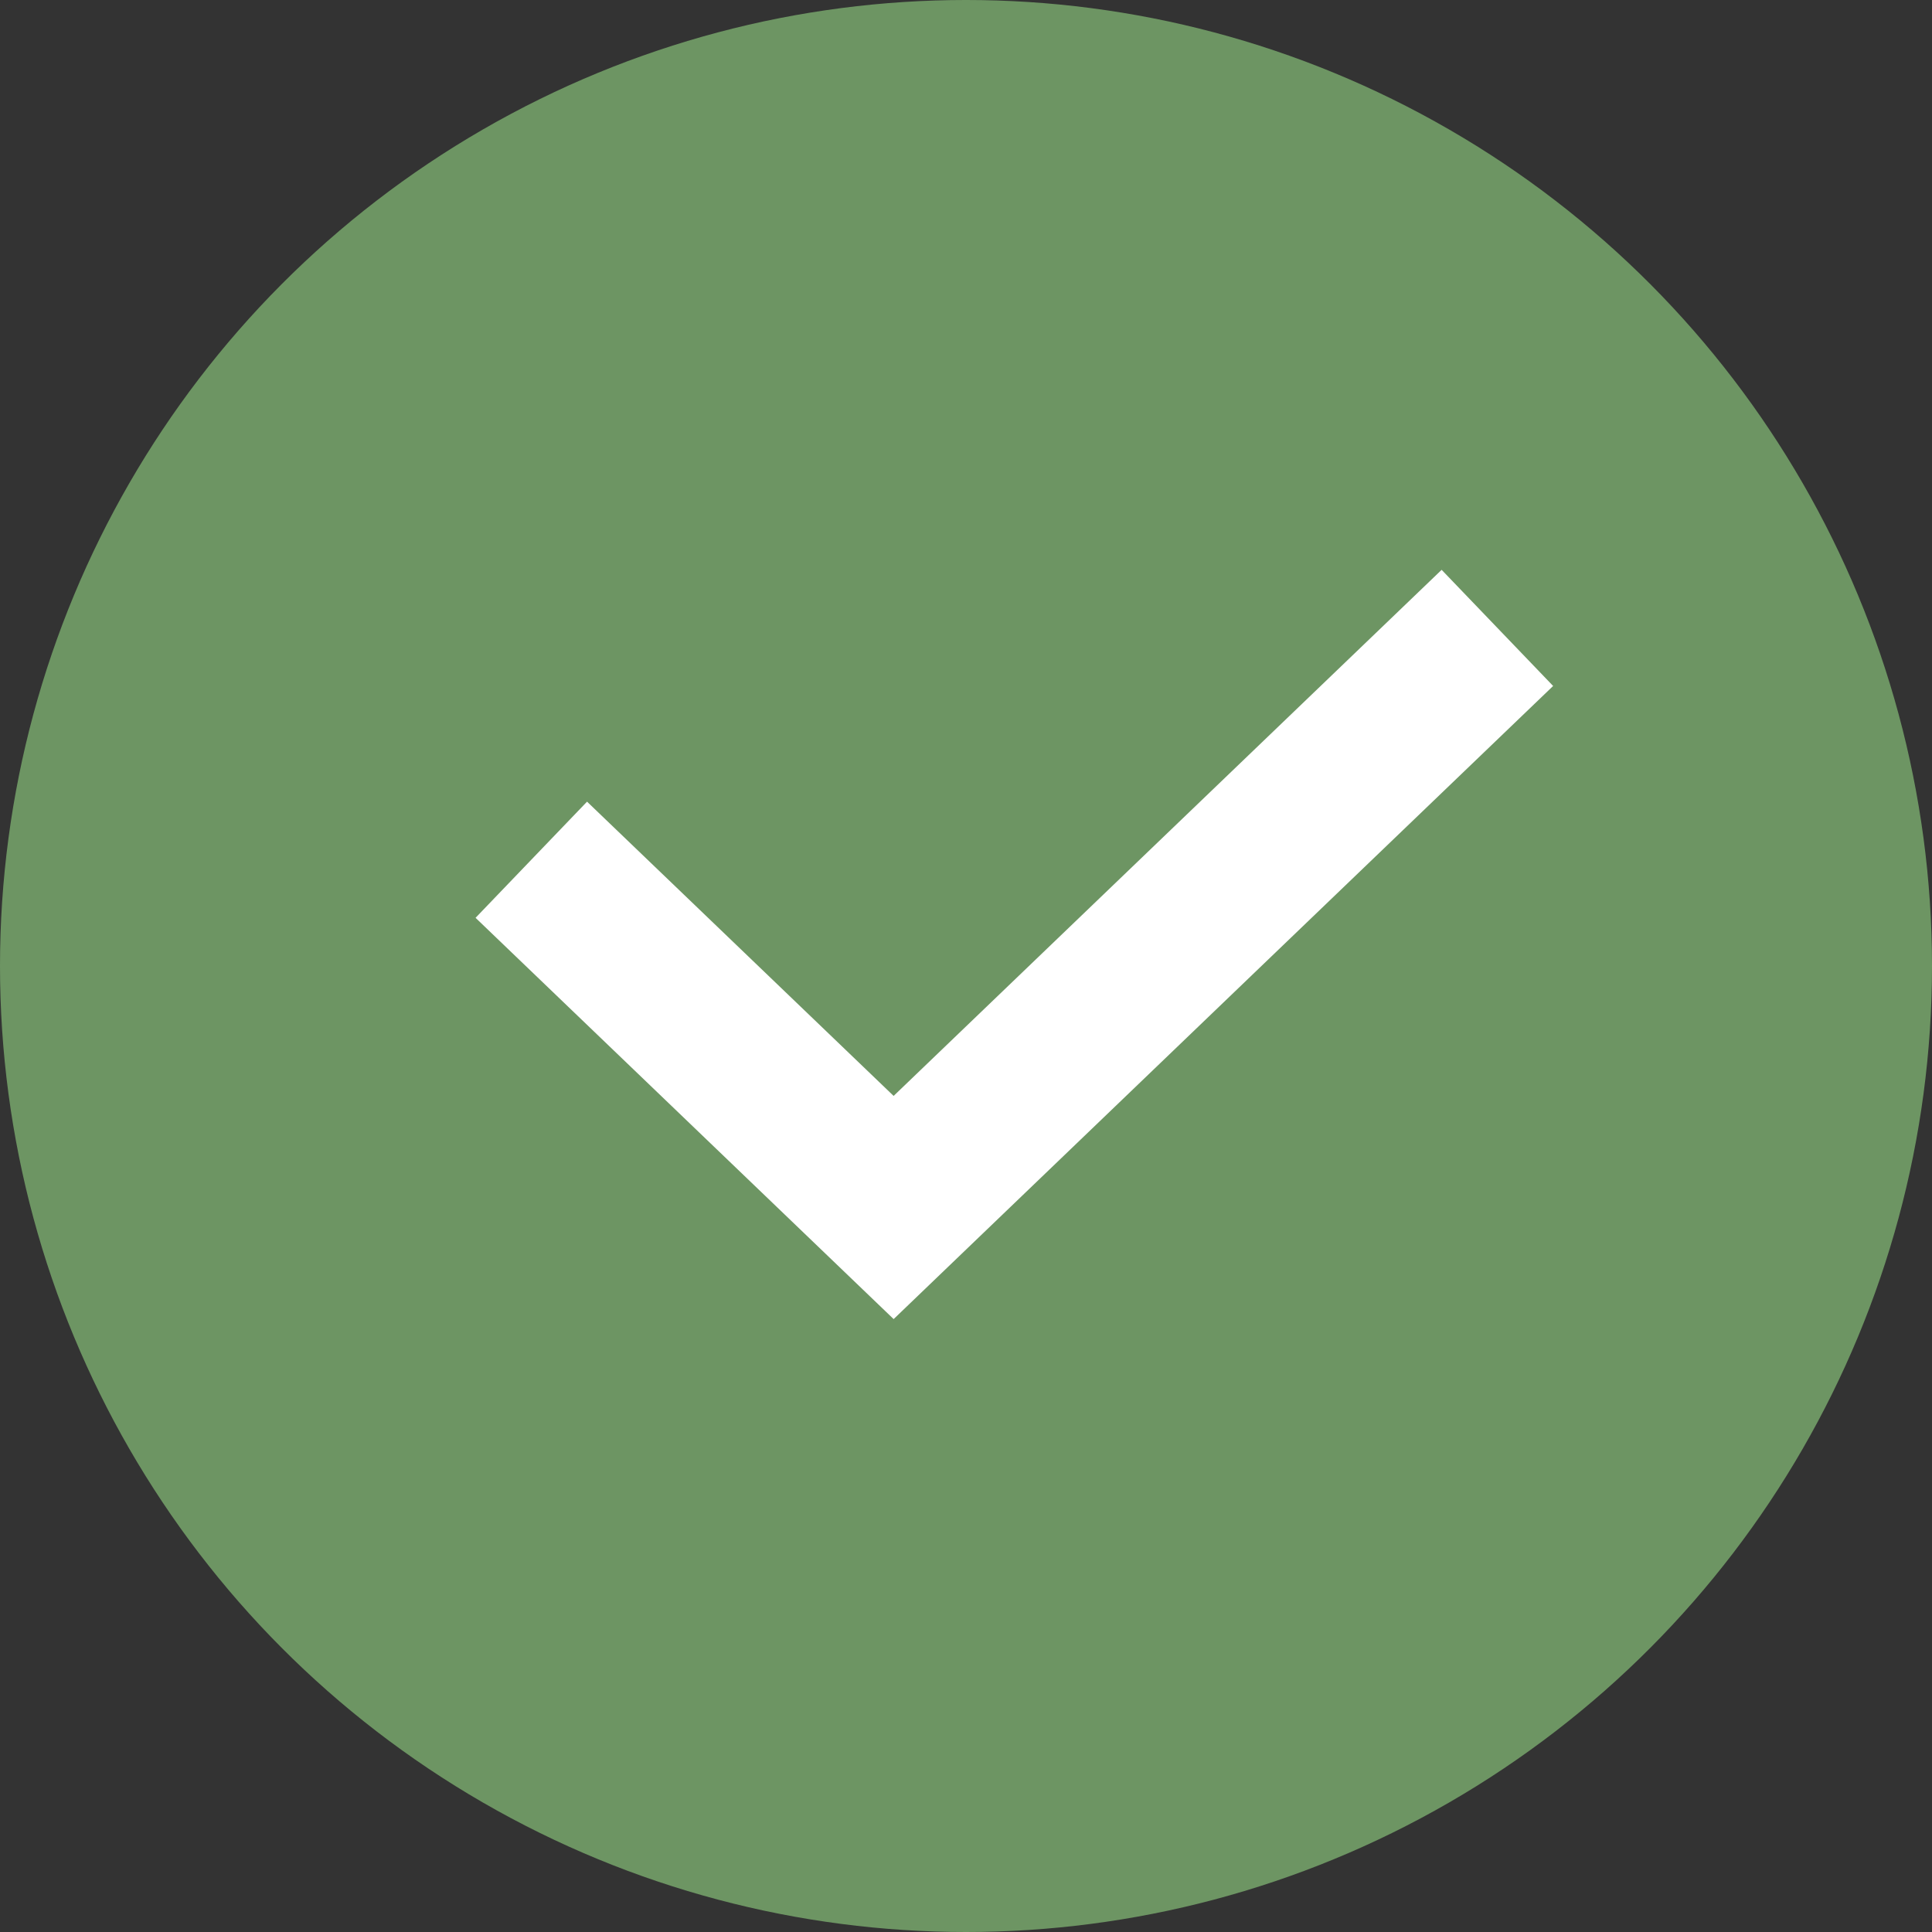 <svg width="24" height="24" viewBox="0 0 24 24" fill="none" xmlns="http://www.w3.org/2000/svg">
<rect x="0" y="0" width="24" height="24" fill="#333333" stroke="none"/>
<circle cx="12" cy="12" r="12" fill="#6D9563"/>
<path d="M6.6 10.68L11.101 15L18.601 7.8" stroke="white" stroke-width="2"/>
</svg>

